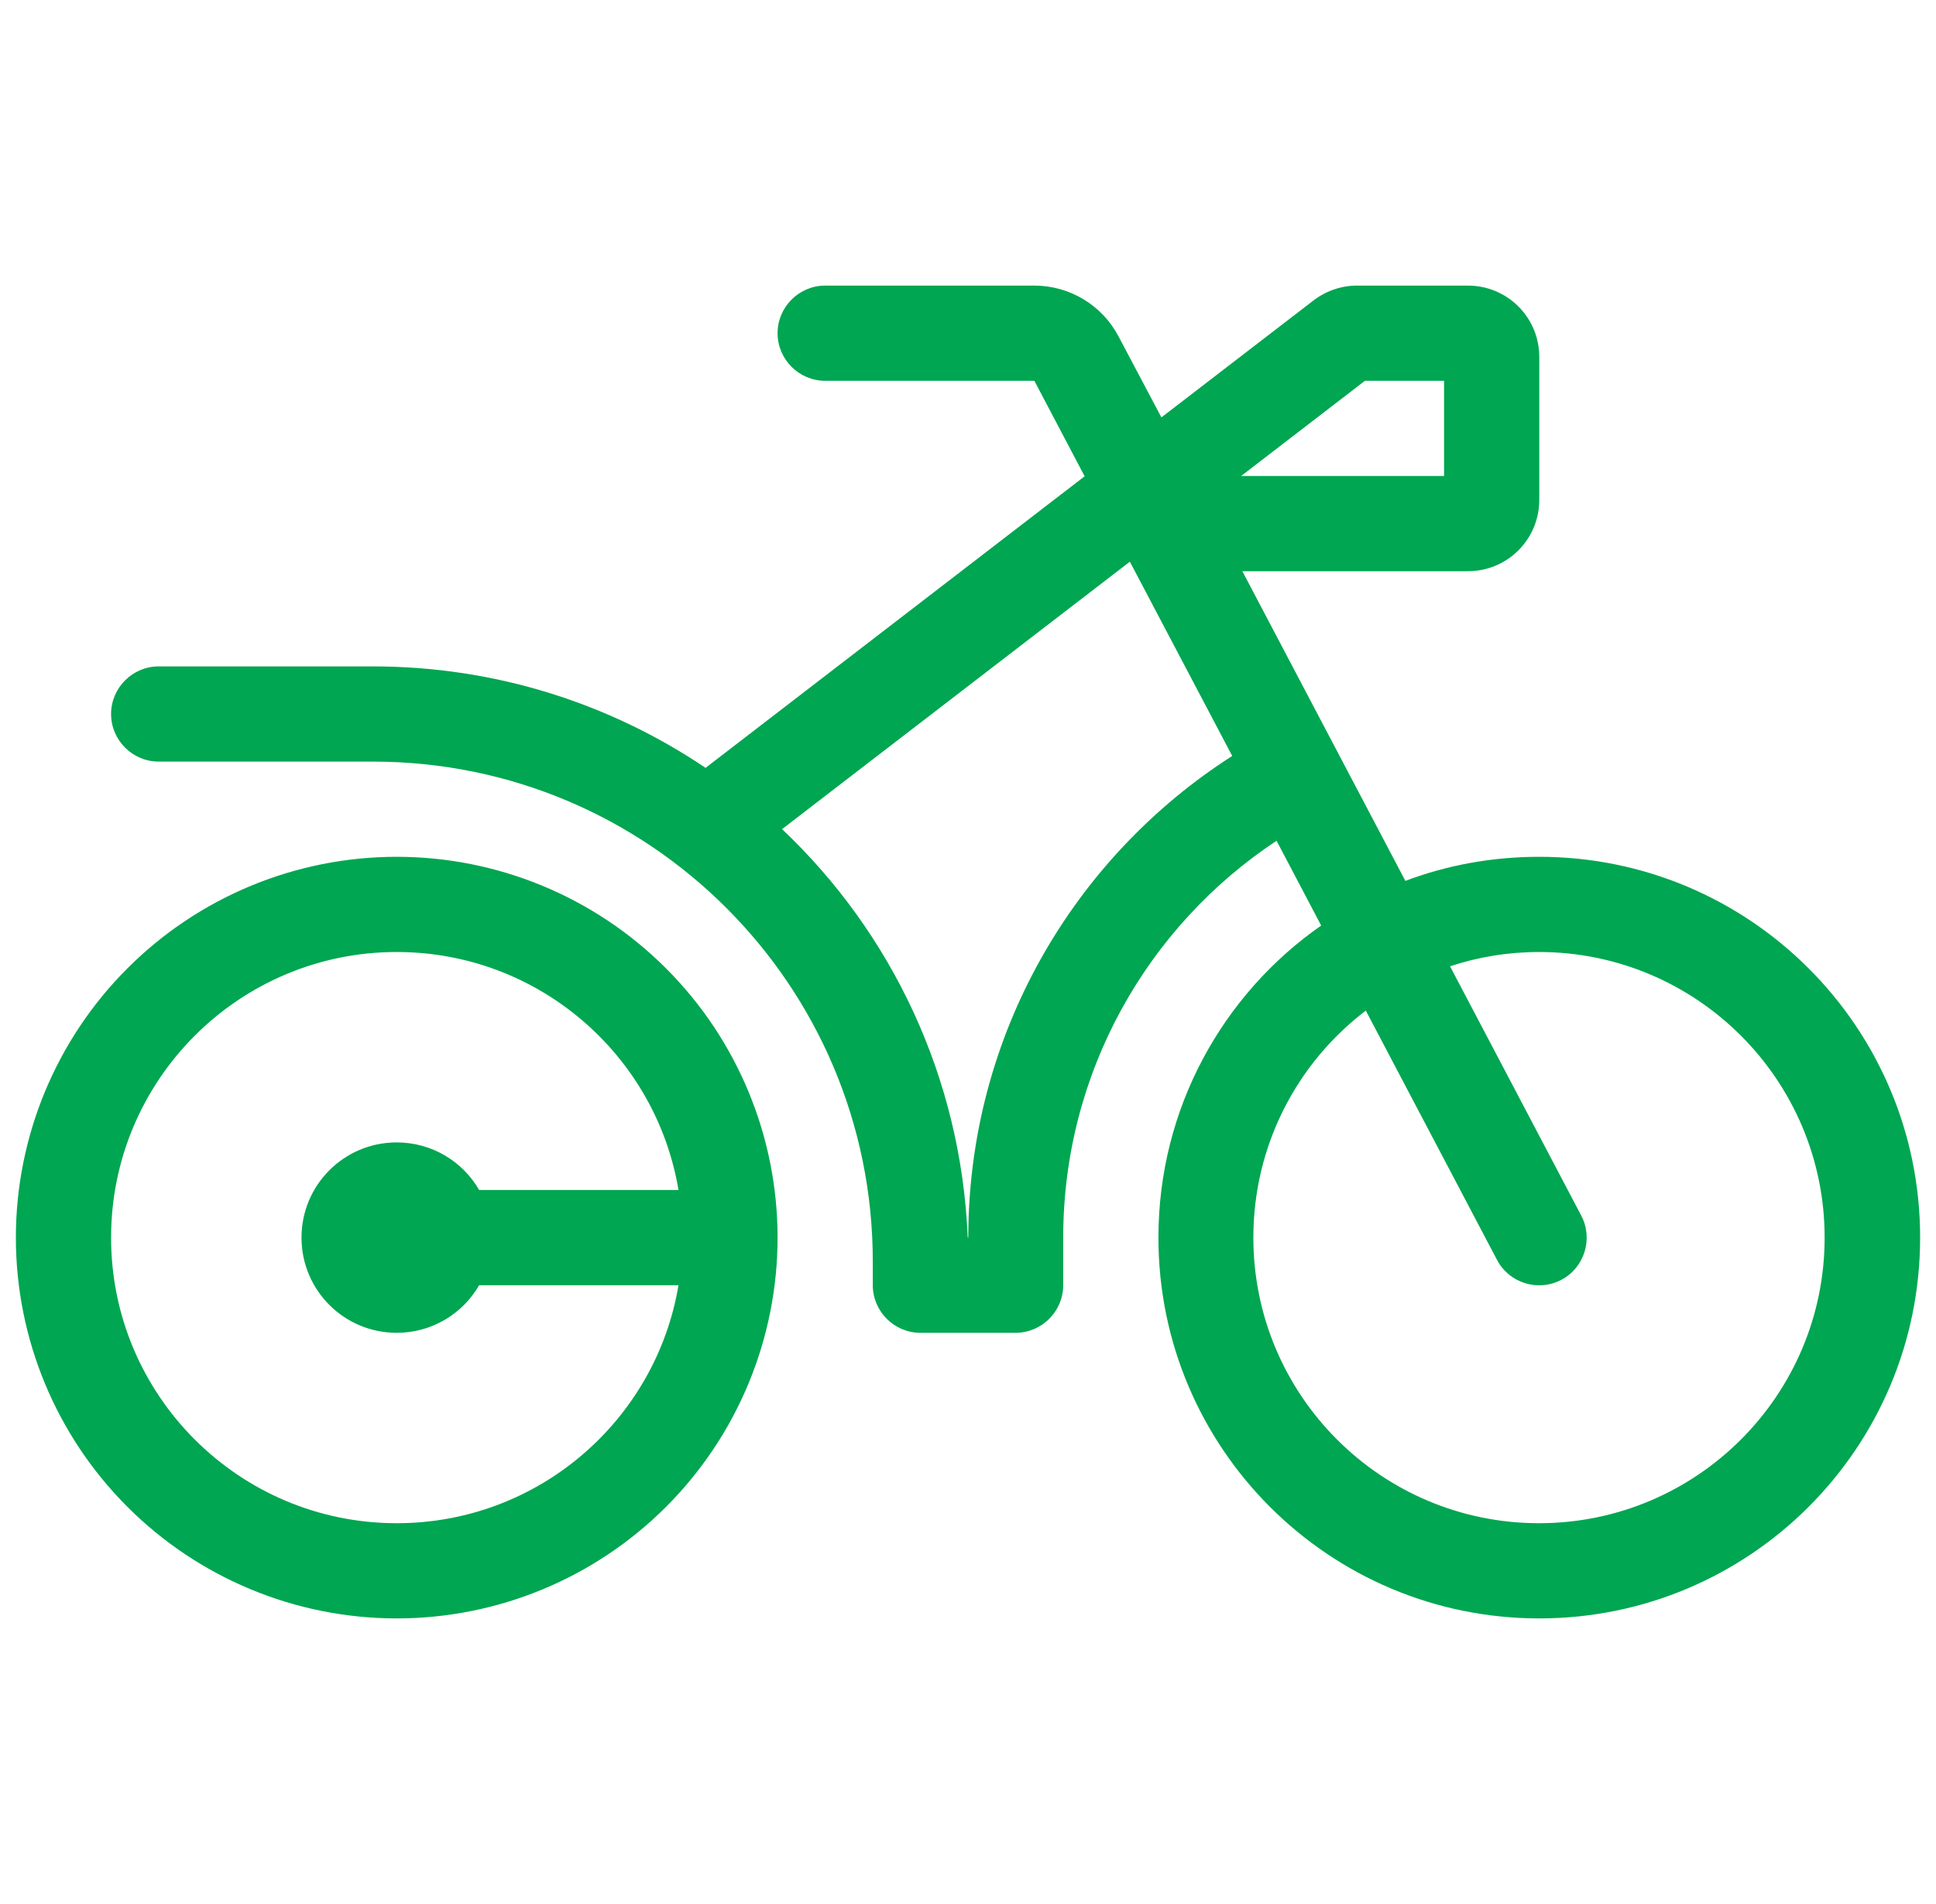 <svg width="61" height="60" viewBox="0 0 61 60" fill="none" xmlns="http://www.w3.org/2000/svg">
<g clip-path="url(#clip0_2305_2530)">
<path d="M39.106 15H45.5V12H43.006L39.106 15ZM46.25 18H39.144L44.281 27.759C45.594 27.262 47.019 27 48.5 27C55.128 27 60.5 32.372 60.5 39C60.5 45.628 55.128 51 48.5 51C41.872 51 36.5 45.628 36.5 39C36.5 34.931 38.525 31.331 41.628 29.166L40.222 26.494C36.172 29.175 33.5 33.778 33.5 39V40.5C33.5 41.325 32.825 42 32 42H29C28.175 42 27.5 41.325 27.5 40.5V39.75C27.5 31.05 20.45 24 11.75 24H5C4.175 24 3.5 23.325 3.5 22.5C3.5 21.675 4.175 21 5 21H11.75C15.631 21 19.241 22.181 22.231 24.197L34.175 15.009L32.591 12H26C25.175 12 24.5 11.325 24.5 10.5C24.5 9.675 25.175 9 26 9H32.591C33.706 9 34.728 9.619 35.244 10.603L36.594 13.153L41.384 9.469C41.778 9.169 42.256 9 42.753 9H46.25C47.497 9 48.5 10.003 48.5 11.25V15.75C48.5 16.997 47.497 18 46.25 18ZM24.641 26.128C28.081 29.381 30.284 33.938 30.491 39H30.509C30.509 32.625 33.828 27.019 38.825 23.822L35.6 17.7L24.641 26.128ZM47.169 39.703L43.034 31.847C40.878 33.487 39.491 36.084 39.491 39C39.491 43.969 43.522 48 48.491 48C53.459 48 57.491 43.969 57.491 39C57.491 34.031 53.459 30 48.491 30C47.506 30 46.569 30.159 45.688 30.45L49.822 38.306C50.206 39.038 49.925 39.947 49.194 40.331C48.462 40.716 47.553 40.434 47.169 39.703ZM12.5 30C7.531 30 3.5 34.031 3.5 39C3.5 43.969 7.531 48 12.5 48C16.962 48 20.666 44.756 21.378 40.5H15.097C14.581 41.4 13.606 42 12.5 42C10.841 42 9.5 40.659 9.5 39C9.5 37.341 10.841 36 12.5 36C13.606 36 14.581 36.6 15.097 37.5H21.378C20.666 33.244 16.962 30 12.5 30ZM0.5 39C0.5 35.817 1.764 32.765 4.015 30.515C6.265 28.264 9.317 27 12.5 27C15.683 27 18.735 28.264 20.985 30.515C23.236 32.765 24.5 35.817 24.5 39C24.5 42.183 23.236 45.235 20.985 47.485C18.735 49.736 15.683 51 12.5 51C9.317 51 6.265 49.736 4.015 47.485C1.764 45.235 0.5 42.183 0.5 39Z" fill="#00A651"/>
</g>
<defs>
<clipPath id="clip0_2305_2530">
<rect width="60" height="60" fill="white" transform="translate(0.5)"/>
</clipPath>
</defs>
</svg>
